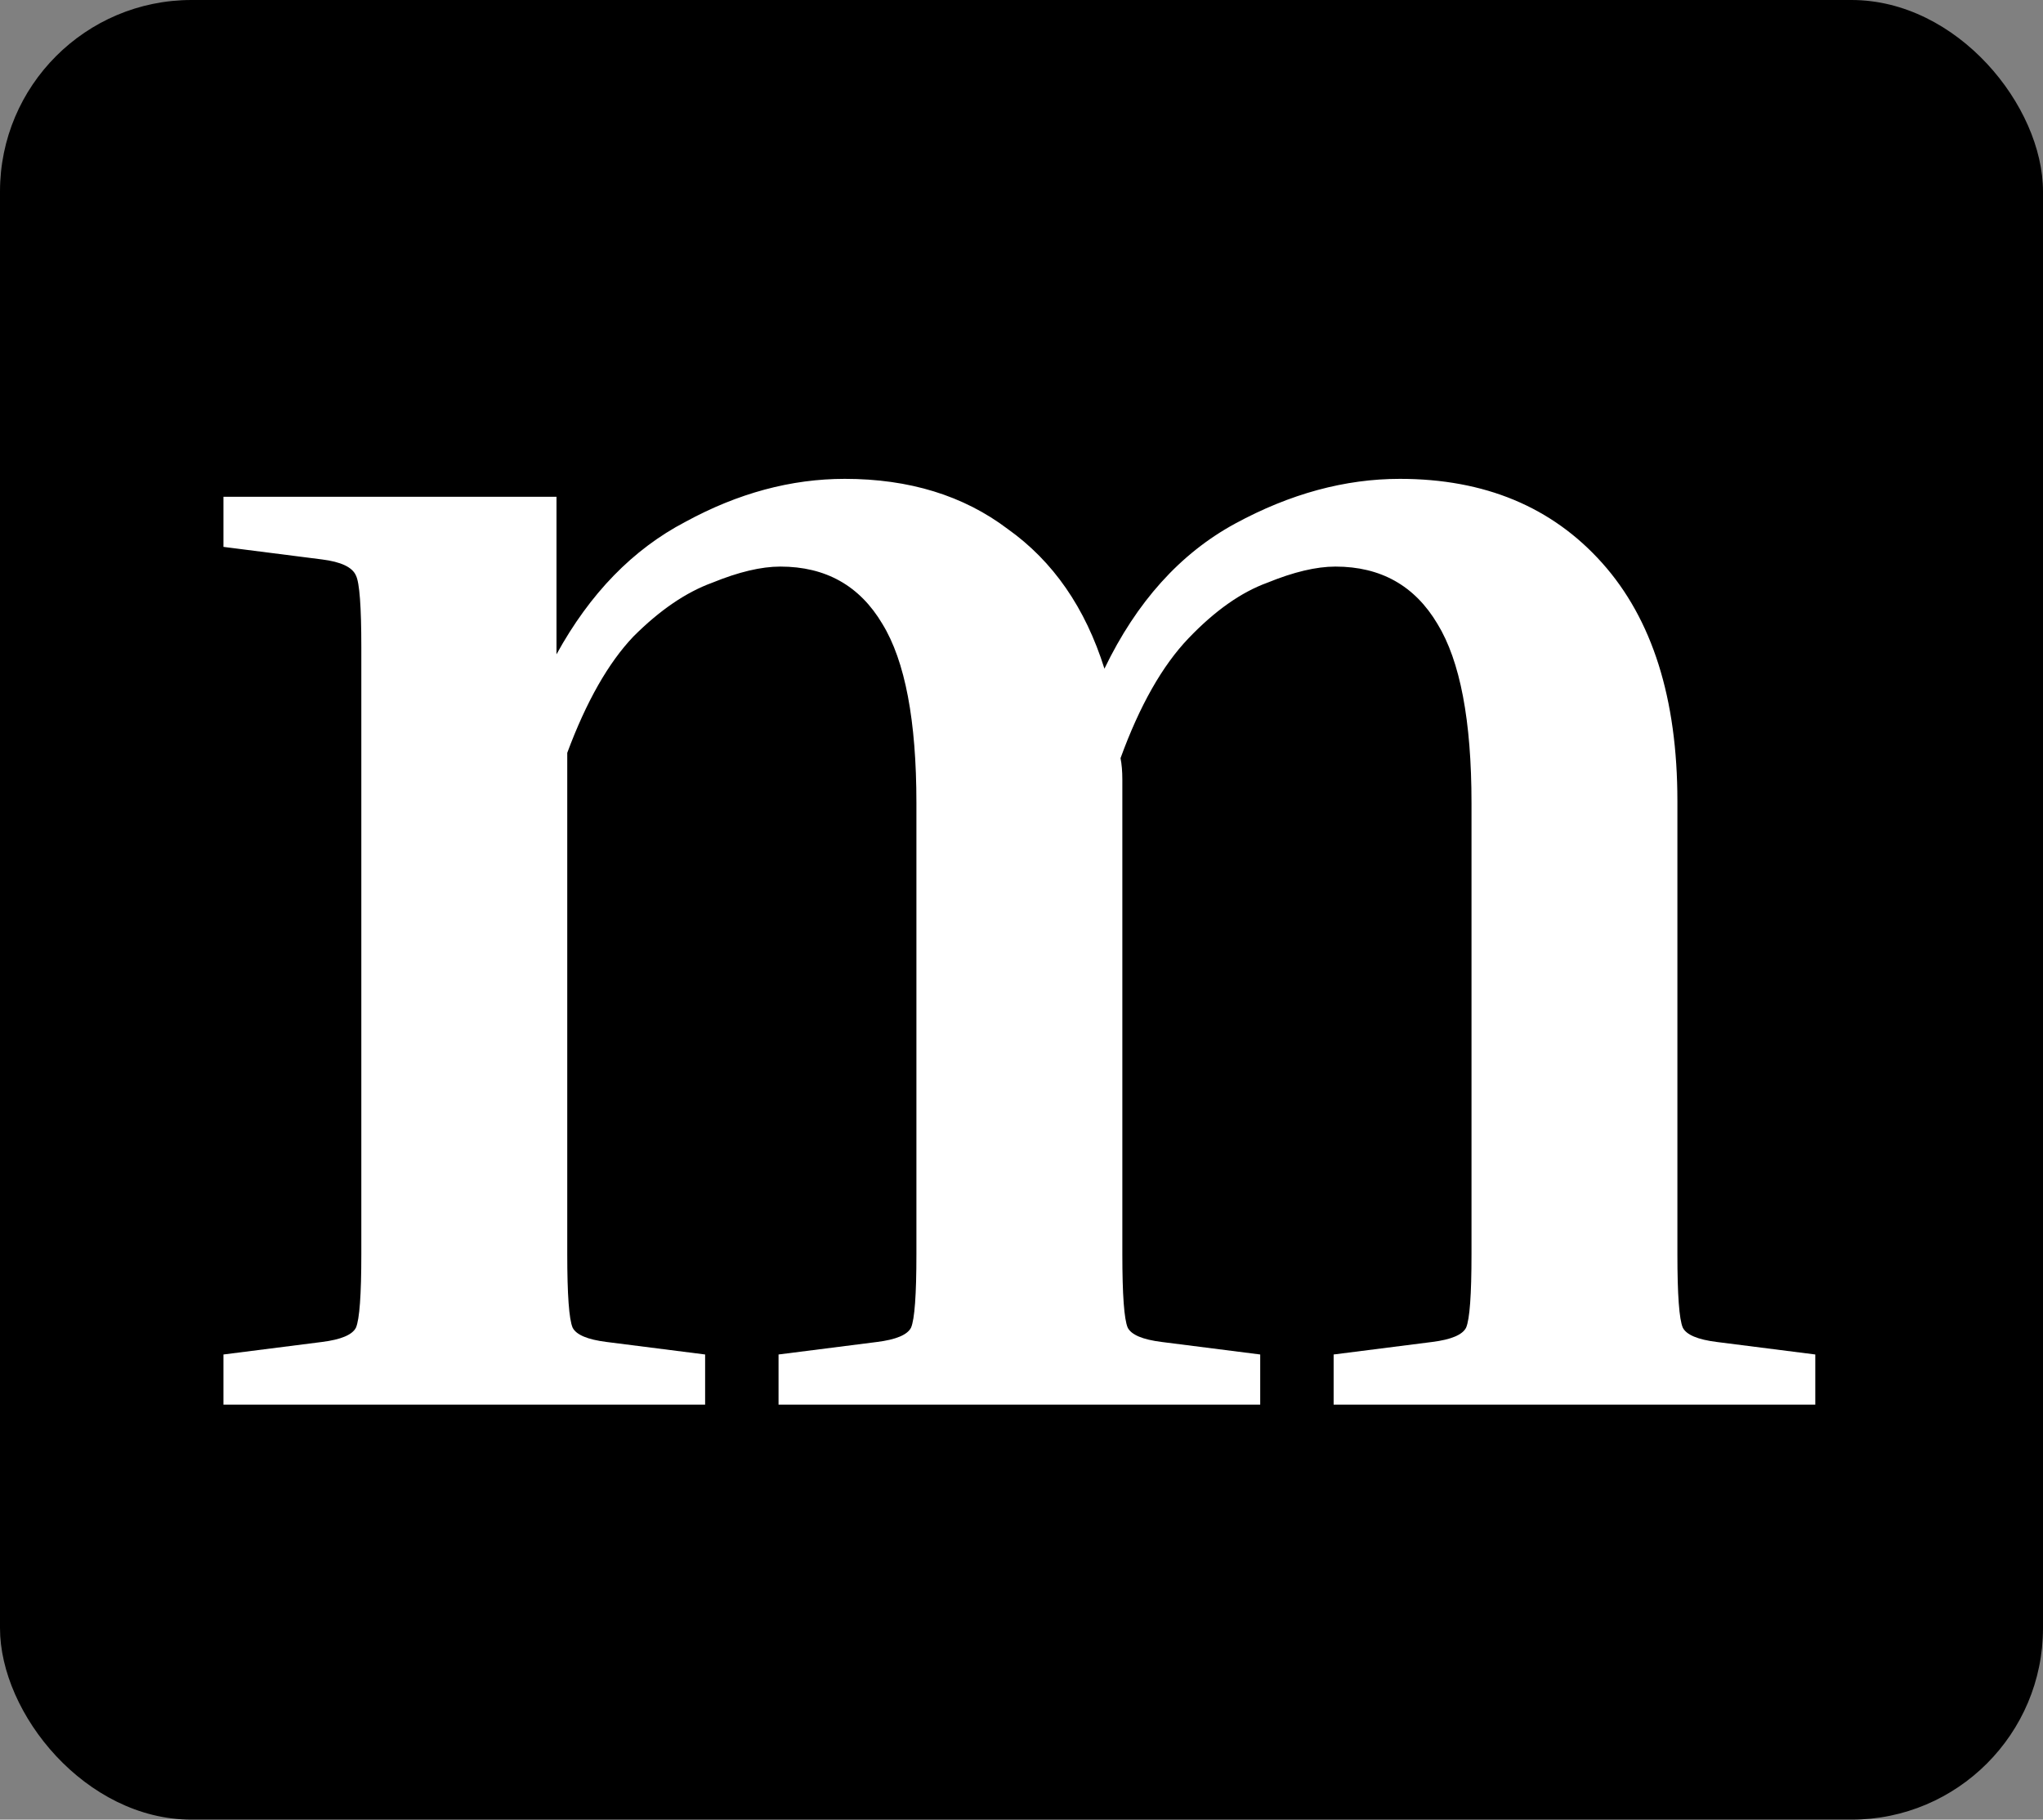 <svg width="64" height="57" viewBox="0 0 64 57" fill="none" xmlns="http://www.w3.org/2000/svg">
<rect x="0" y="0" width="64" height="57" fill="#808080" stroke="none"/>
<rect width="64" height="57" rx="6" fill="black"/>
<path d="M39.478 42.429V44H24.389V42.429L27.474 42.037C28.072 41.962 28.427 41.812 28.54 41.588C28.652 41.326 28.708 40.56 28.708 39.288V25.153C28.708 22.573 28.353 20.703 27.642 19.544C26.932 18.347 25.866 17.748 24.445 17.748C23.846 17.748 23.136 17.917 22.313 18.253C21.491 18.552 20.668 19.113 19.845 19.936C19.06 20.759 18.368 21.974 17.77 23.582V39.288C17.77 40.56 17.826 41.326 17.938 41.588C18.05 41.812 18.405 41.962 19.004 42.037L22.089 42.429V44H7V42.429L10.085 42.037C10.683 41.962 11.039 41.812 11.151 41.588C11.263 41.326 11.319 40.56 11.319 39.288V20.273C11.319 19.001 11.263 18.253 11.151 18.029C11.039 17.767 10.683 17.599 10.085 17.524L7 17.131V15.561H17.433V20.497C18.48 18.59 19.827 17.206 21.472 16.346C23.117 15.449 24.781 15 26.464 15C28.484 15 30.185 15.524 31.569 16.571C32.99 17.58 33.999 19.039 34.598 20.946C35.607 18.852 36.972 17.337 38.692 16.402C40.413 15.467 42.133 15 43.853 15C46.508 15 48.621 15.879 50.191 17.636C51.762 19.394 52.547 21.881 52.547 25.097V39.288C52.547 40.56 52.603 41.326 52.716 41.588C52.828 41.812 53.183 41.962 53.781 42.037L56.867 42.429V44H41.778V42.429L44.863 42.037C45.461 41.962 45.816 41.812 45.928 41.588C46.041 41.326 46.097 40.56 46.097 39.288V25.153C46.097 22.573 45.741 20.703 45.031 19.544C44.32 18.347 43.255 17.748 41.834 17.748C41.235 17.748 40.525 17.917 39.702 18.253C38.879 18.552 38.057 19.132 37.234 19.992C36.411 20.852 35.701 22.105 35.102 23.75C35.14 23.938 35.159 24.162 35.159 24.424C35.159 24.648 35.159 24.872 35.159 25.097V39.288C35.159 40.56 35.215 41.326 35.327 41.588C35.439 41.812 35.794 41.962 36.393 42.037L39.478 42.429Z" fill="white"/>
</svg>
